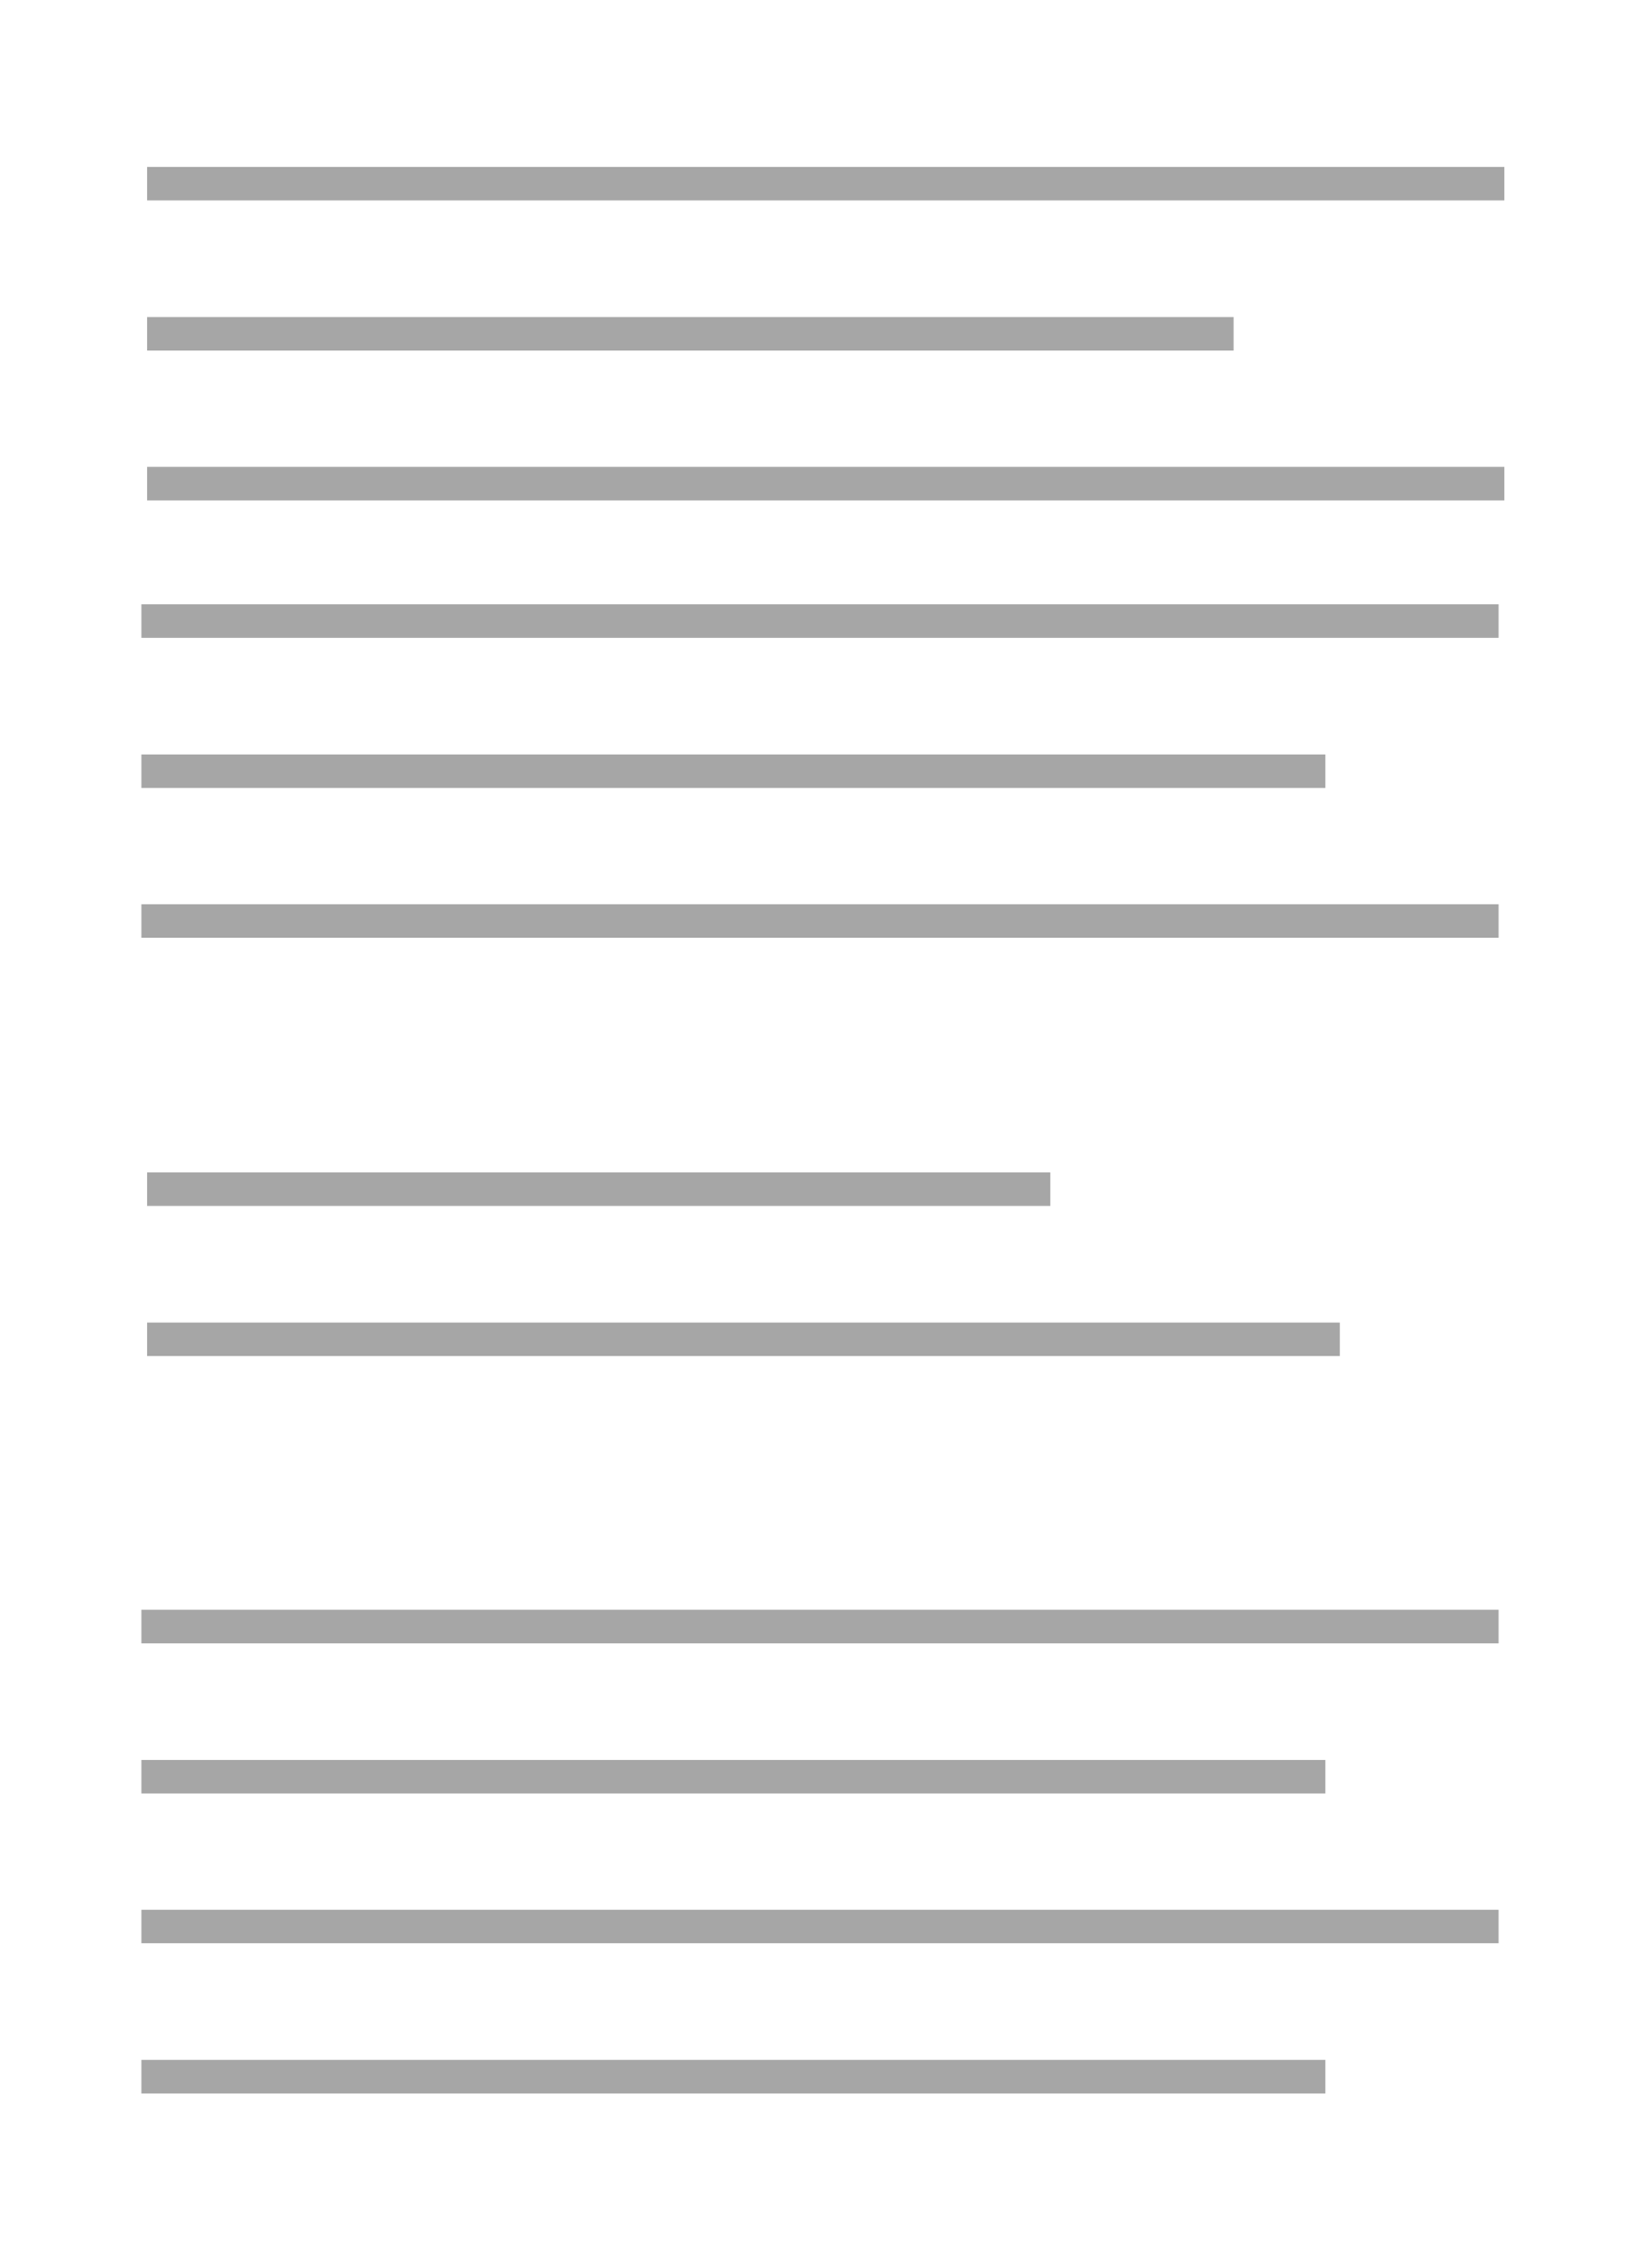 <?xml version="1.0" encoding="UTF-8"?><svg id="Layer_1" xmlns="http://www.w3.org/2000/svg" viewBox="0 0 48.95 67.66"><defs><style>.cls-1{fill:none;opacity:.35;stroke:#000;stroke-miterlimit:10;}</style></defs><line class="cls-1" x1="4.39" y1="5.48" x2="44.9" y2="5.48"/><line class="cls-1" x1="4.39" y1="9.96" x2="36.82" y2="9.96"/><line class="cls-1" x1="4.39" y1="14.43" x2="44.9" y2="14.43"/><line class="cls-1" x1="4.22" y1="18.53" x2="44.73" y2="18.53"/><line class="cls-1" x1="4.22" y1="23.01" x2="39.56" y2="23.01"/><line class="cls-1" x1="4.22" y1="27.48" x2="44.73" y2="27.48"/><line class="cls-1" x1="4.39" y1="35.48" x2="31.35" y2="35.48"/><line class="cls-1" x1="4.39" y1="39.96" x2="39.99" y2="39.96"/><line class="cls-1" x1="4.22" y1="48.53" x2="44.73" y2="48.53"/><line class="cls-1" x1="4.22" y1="53.01" x2="39.56" y2="53.01"/><line class="cls-1" x1="4.22" y1="57.48" x2="44.73" y2="57.48"/><line class="cls-1" x1="4.22" y1="61.96" x2="39.56" y2="61.96"/></svg>